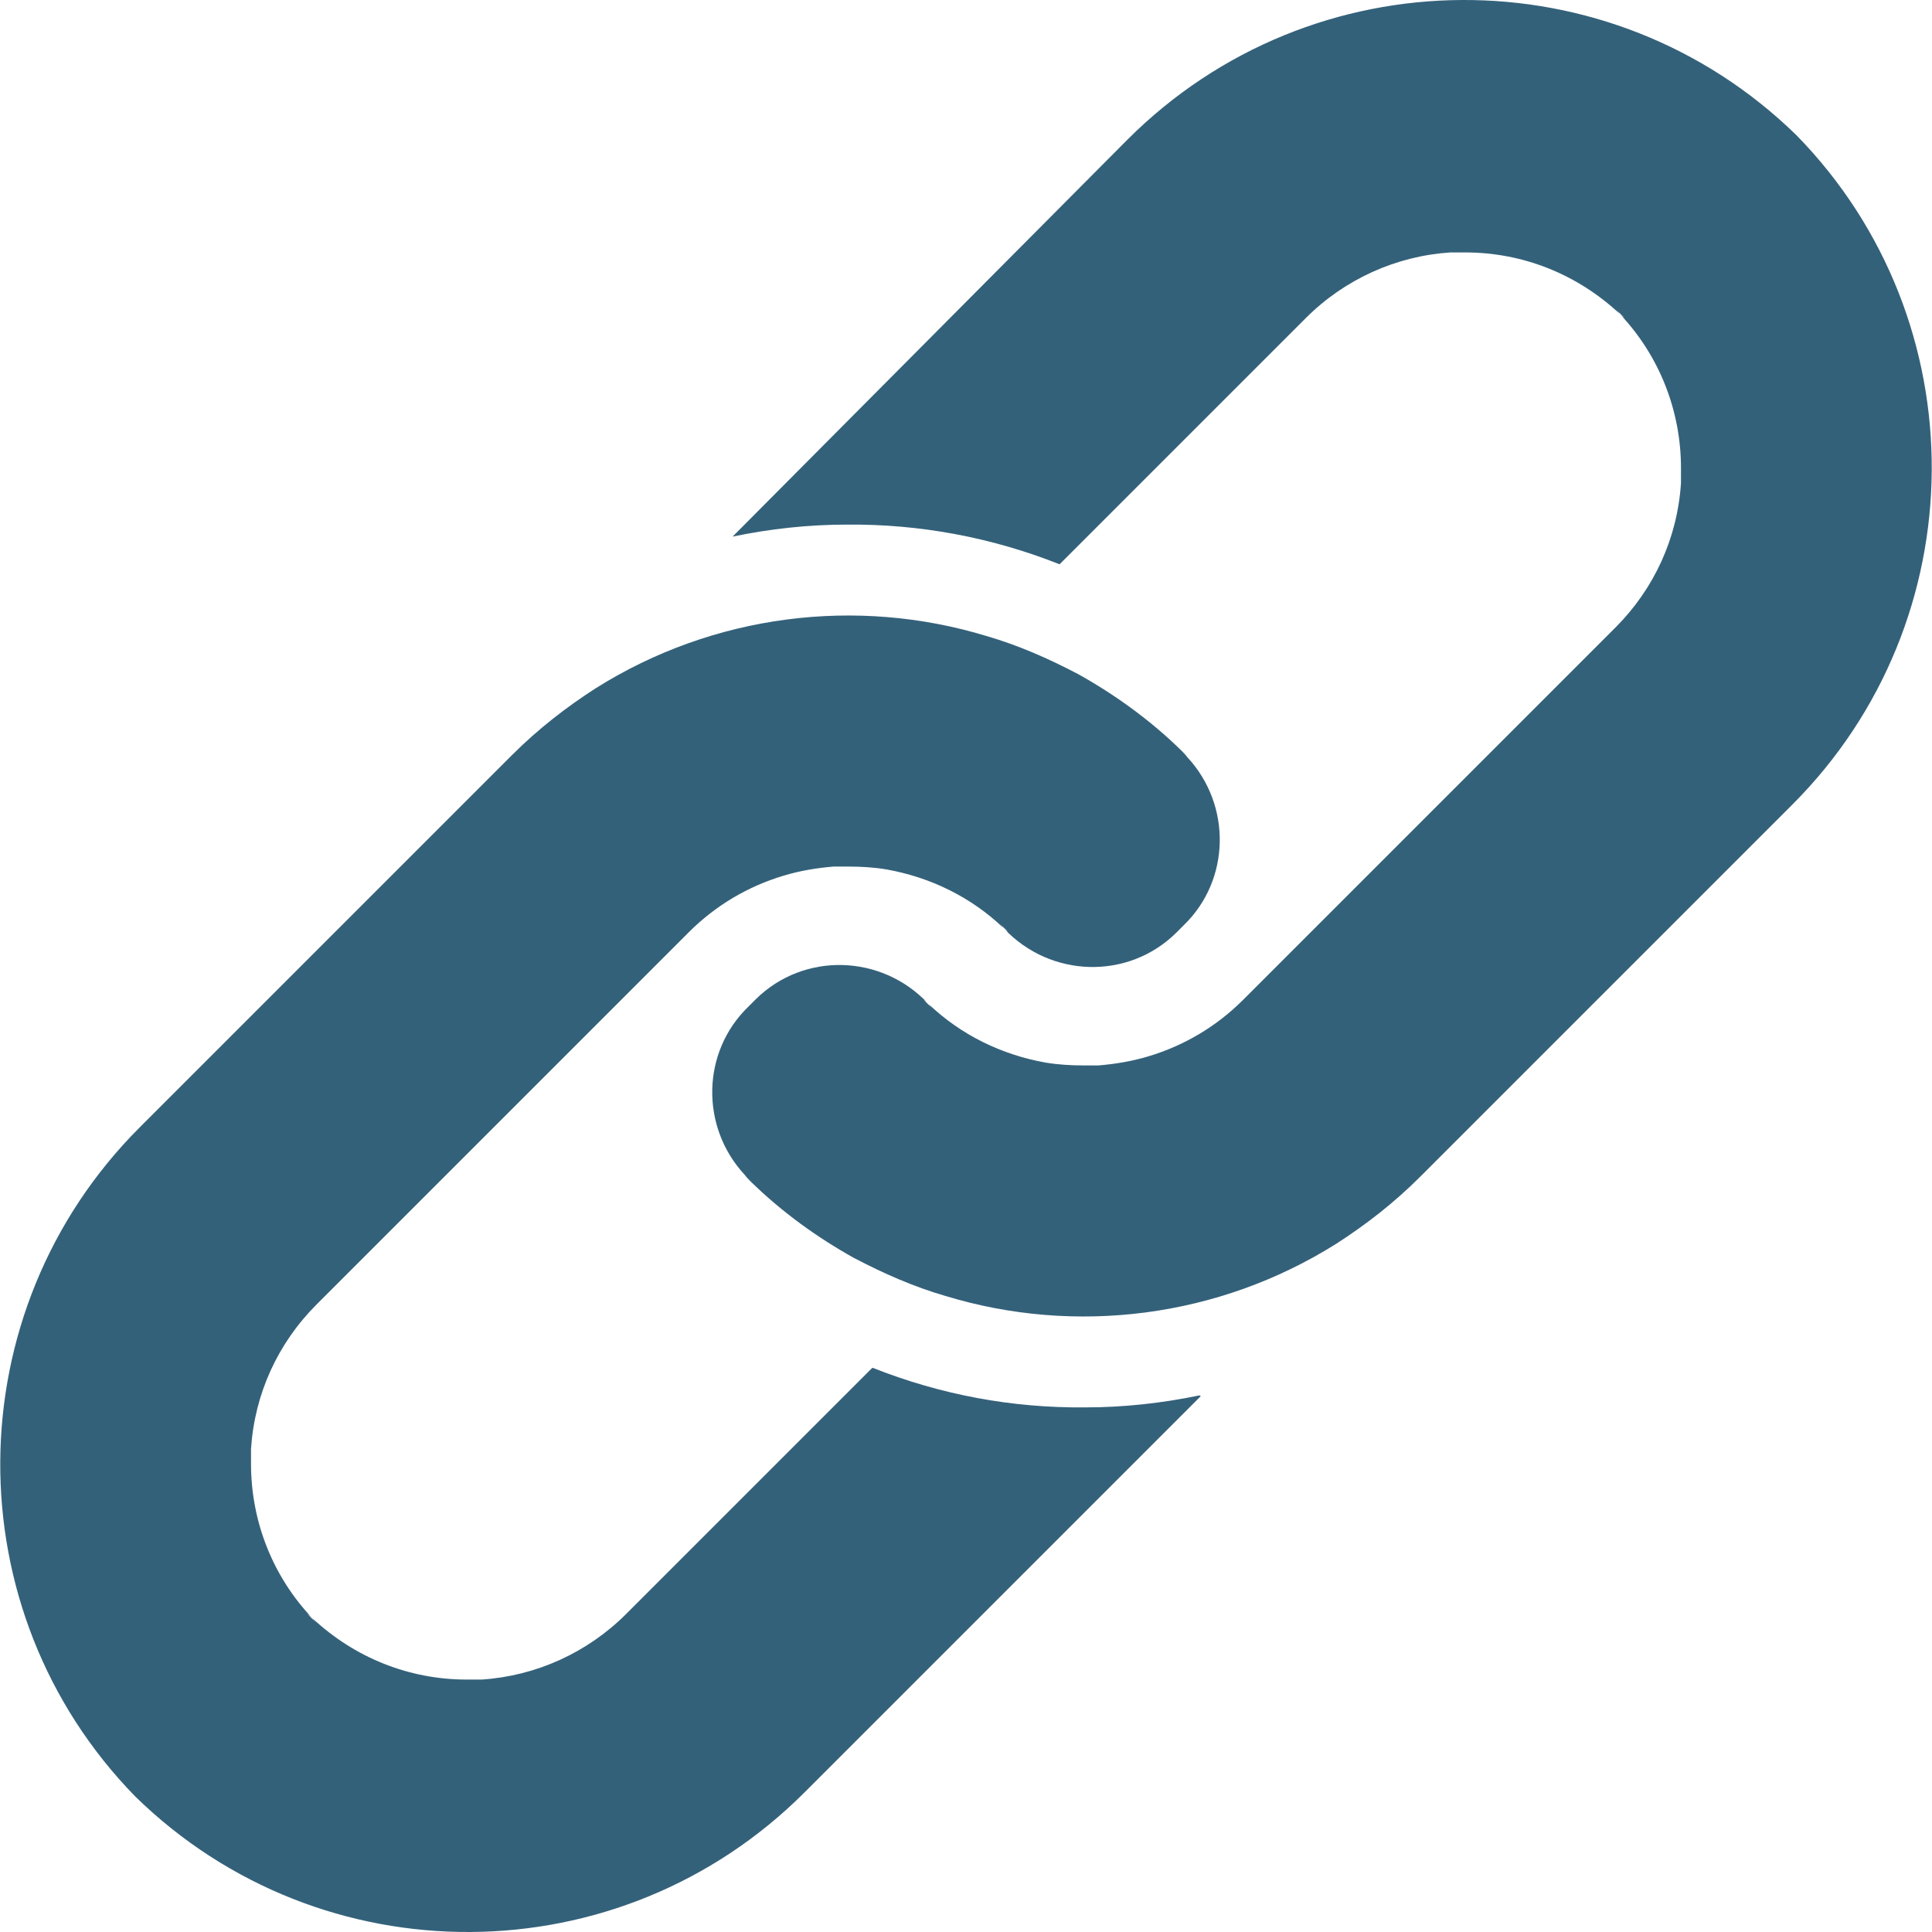 <?xml version="1.0" encoding="UTF-8"?>
<svg id="Layer_2" data-name="Layer 2" xmlns="http://www.w3.org/2000/svg" viewBox="0 0 27.4 27.4">
  <defs>
    <style>
      .cls-1 {
        fill: #34617a;
      }
    </style>
  </defs>
  <g id="_圖層_1" data-name="圖層 1">
    <g>
      <path class="cls-1" d="M17.03,19.8l-5.62,5.62c-2.62,2.62-6.85,2.64-9.49,.06-2.58-2.64-2.55-6.88,.06-9.49l5.28-5.28c.37-.37,.77-.68,1.19-.95,1.67-1.05,3.7-1.3,5.54-.74,.45,.13,.88,.32,1.3,.54,.52,.29,1.02,.65,1.46,1.08,.03,.03,.06,.06,.09,.1,.63,.68,.61,1.74-.05,2.38l-.11,.11c-.68,.67-1.78,.64-2.44-.06,0,0,0,0-.01-.01,.02,.02,.04,.04,.07,.06l-.13-.13s.04,.04,.06,.07c-.46-.44-1.04-.72-1.66-.83-.18-.03-.36-.04-.54-.04-.07,0-.14,0-.21,0-.24,.02-.48,.06-.71,.13-.5,.15-.96,.42-1.34,.8l-5.28,5.28c-.55,.55-.88,1.27-.93,2.05,0,.07,0,.14,0,.21,0,.82,.31,1.6,.87,2.19-.02-.02-.04-.04-.07-.06l.13,.13s-.04-.04-.06-.07c.6,.56,1.37,.87,2.19,.87,.07,0,.14,0,.21,0,.77-.05,1.5-.38,2.05-.93l3.49-3.49s0,0,.01,0c.96,.38,1.97,.57,3.01,.56,.55,0,1.09-.06,1.62-.17Z"/>
      <path class="cls-1" d="M25.42,11.41l-5.28,5.28c-.37,.37-.77,.68-1.19,.95-1.67,1.05-3.7,1.3-5.54,.74-.45-.13-.88-.32-1.3-.54-.52-.29-1.02-.65-1.46-1.08-.03-.03-.06-.06-.09-.1-.63-.68-.61-1.74,.05-2.38l.11-.11c.68-.67,1.78-.64,2.44,.06,0,0,0,0,.01,.01-.02-.02-.04-.04-.07-.06l.13,.13s-.04-.04-.06-.07c.46,.44,1.04,.72,1.66,.83,.18,.03,.36,.04,.54,.04,.07,0,.14,0,.21,0,.24-.02,.48-.06,.71-.13,.5-.15,.96-.42,1.34-.8l5.28-5.28c.55-.55,.88-1.27,.93-2.05,0-.07,0-.14,0-.21,0-.82-.31-1.6-.87-2.19,.02,.02,.04,.04,.07,.06l-.13-.13s.04,.04,.06,.07c-.6-.56-1.37-.87-2.19-.87-.07,0-.14,0-.21,0-.77,.05-1.5,.38-2.05,.93l-3.49,3.49s0,0-.01,0c-.96-.38-1.98-.57-3.01-.56-.55,0-1.09,.06-1.62,.17L15.99,1.98c2.62-2.62,6.85-2.64,9.49-.06,2.58,2.64,2.55,6.88-.06,9.49Z"/>
    </g>
  </g>
</svg>